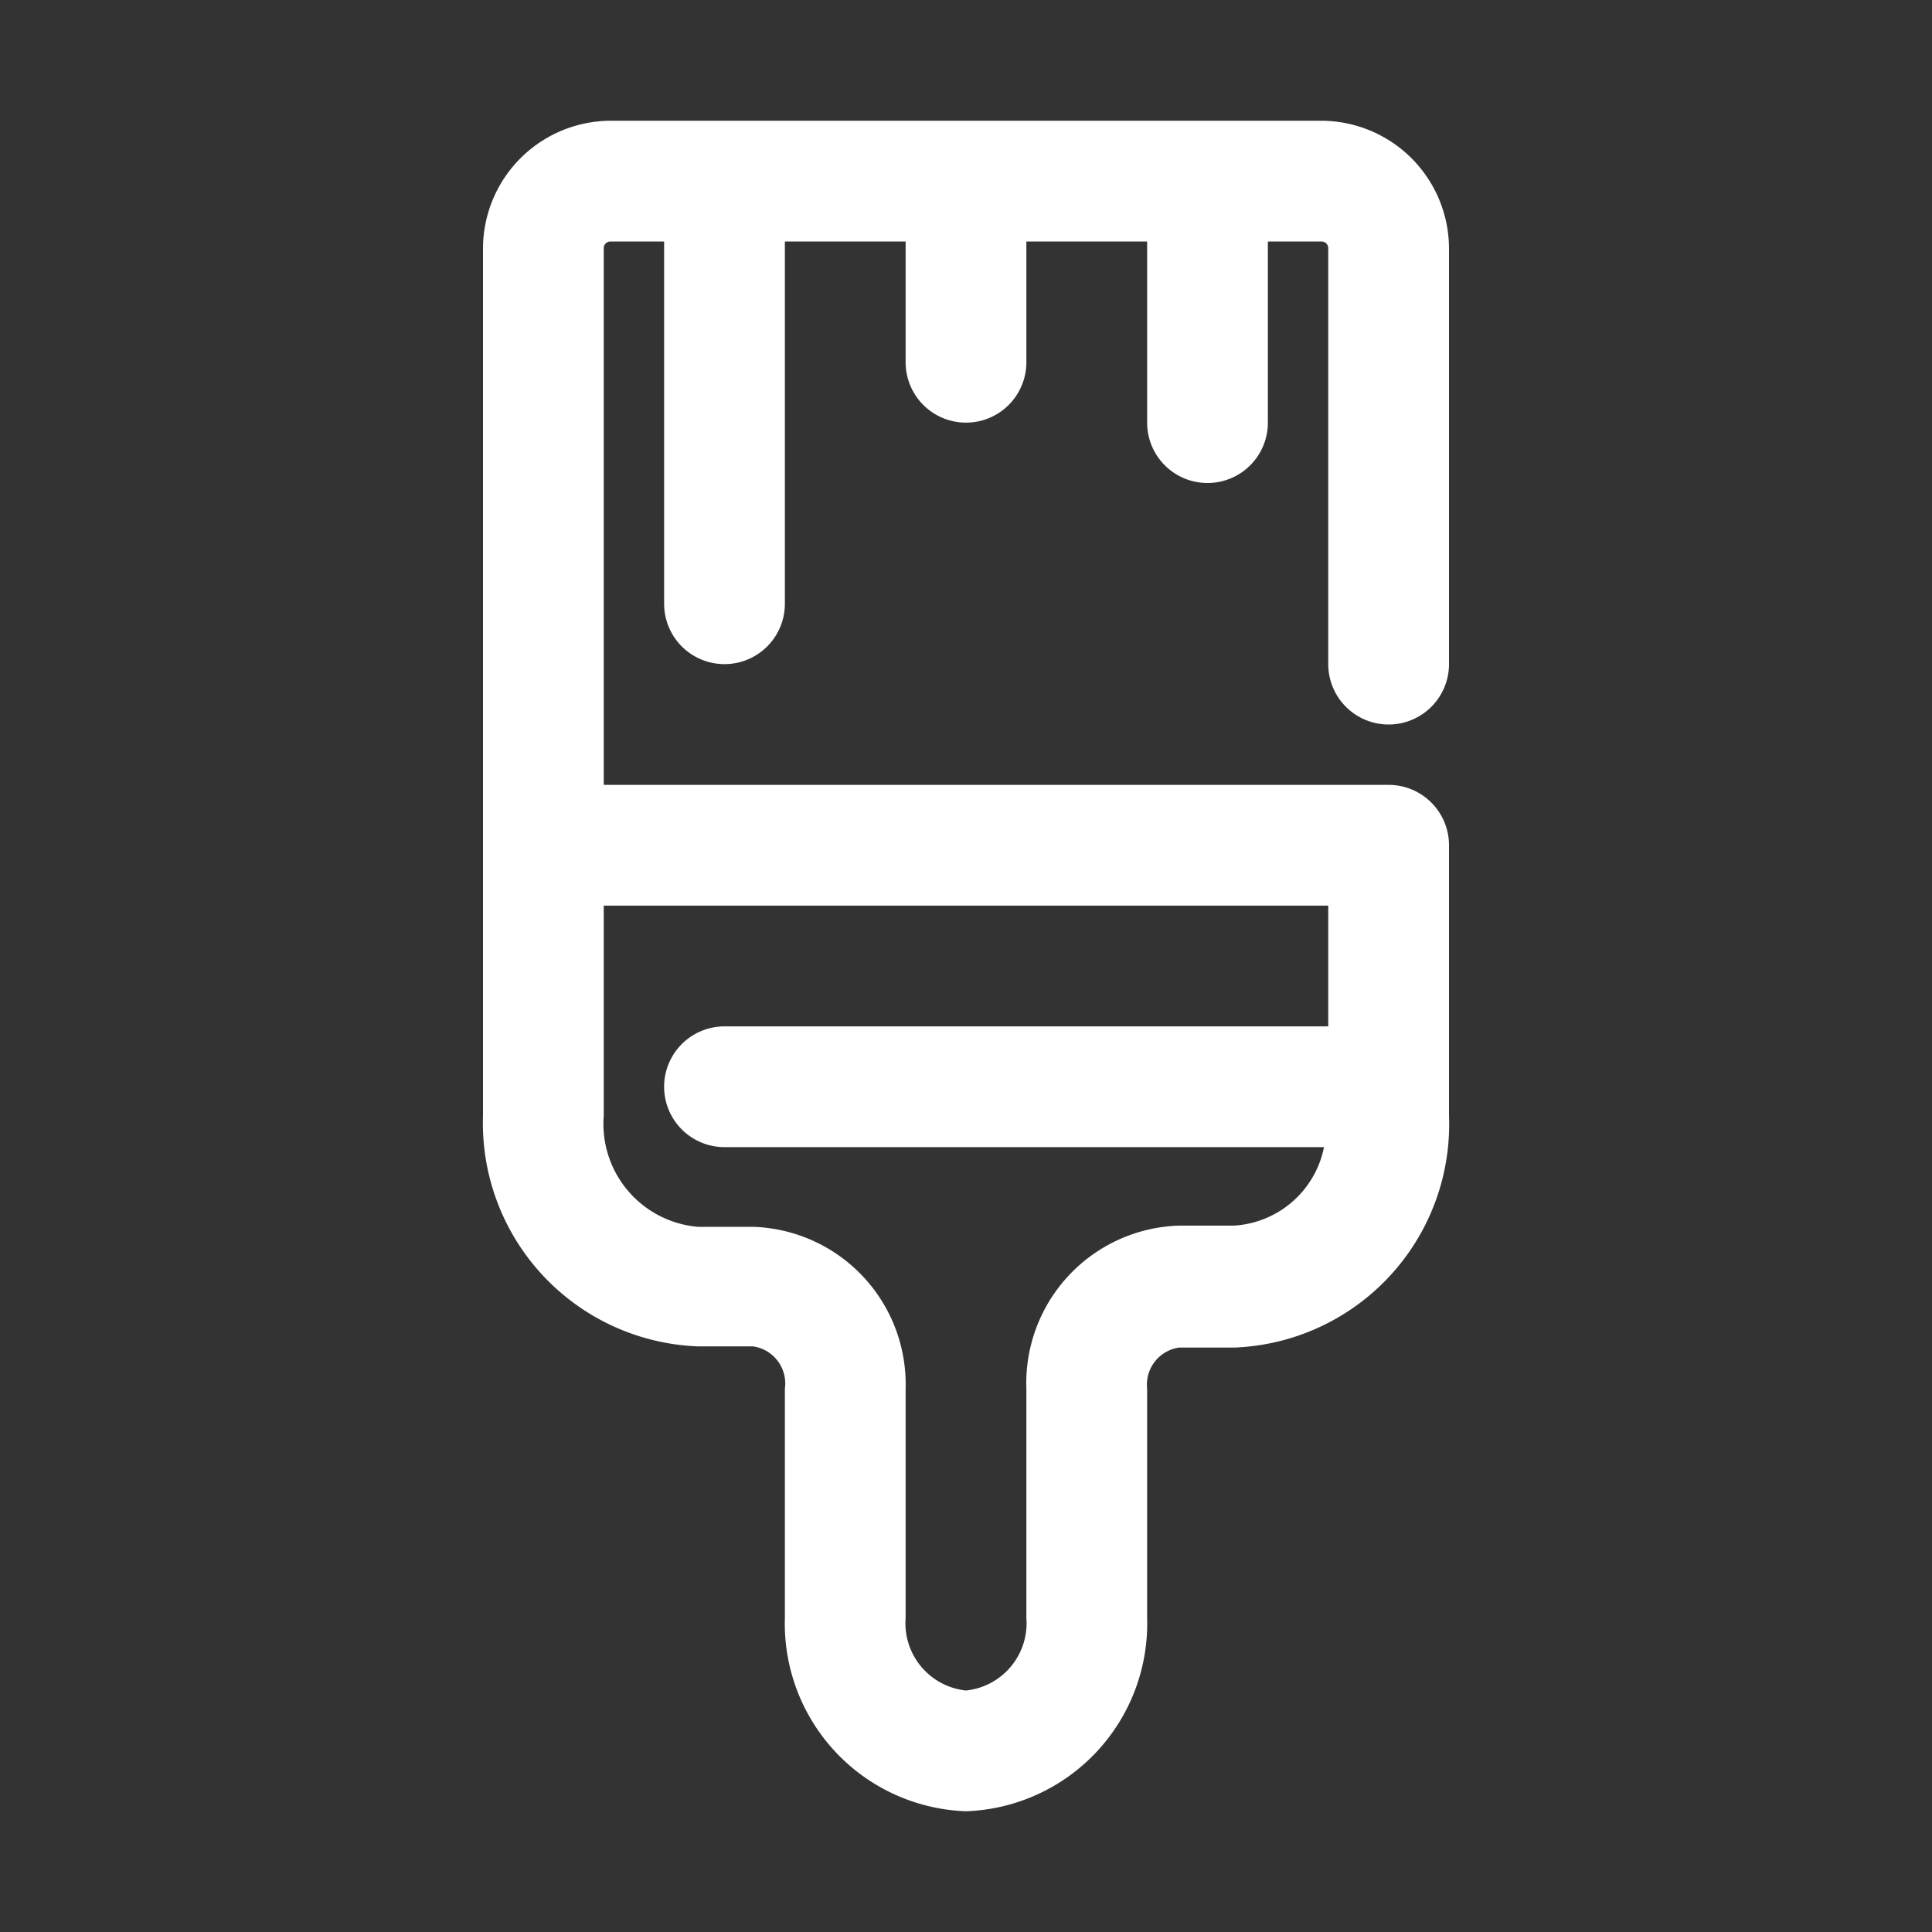 <svg xmlns="http://www.w3.org/2000/svg" version="1.1" xmlns:xlink="http://www.w3.org/1999/xlink" width="512" height="512" x="0" y="0" viewBox="0 0 32 32" style="enable-background:new 0 0 512 512" xml:space="preserve" class=""><rect x="0" y="0" width="32" height="32" fill="#333333" stroke="none"/><g><path fill="#ffffff" d="M23 12a1 1 0 0 0 1-1V4.11A2.12 2.12 0 0 0 21.89 2H10.11A2.12 2.12 0 0 0 8 4.11v14.37a3.7 3.7 0 0 0 3.56 3.82h.91a.62.62 0 0 1 .53.7v3.8a3.11 3.11 0 0 0 3 3.2 3.11 3.11 0 0 0 3-3.2V23a.62.62 0 0 1 .53-.68h.91A3.7 3.7 0 0 0 24 18.48V14a1 1 0 0 0-1-1H10V4.11a.11.11 0 0 1 .11-.11H11v6a1 1 0 0 0 2 0V4h2v2a1 1 0 0 0 2 0V4h2v3a1 1 0 0 0 2 0V4h.89a.11.11 0 0 1 .11.11V11a1 1 0 0 0 1 1zm-1 3v2H12a1 1 0 0 0 0 2h9.93a1.62 1.62 0 0 1-1.49 1.3h-.91A2.61 2.61 0 0 0 17 23v3.8a1.12 1.12 0 0 1-1 1.2 1.12 1.12 0 0 1-1-1.2V23a2.61 2.61 0 0 0-2.53-2.68h-.91A1.71 1.71 0 0 1 10 18.48V15z" data-name="paint brush" opacity="1" data-original="#231f20" class=""></path></g></svg>